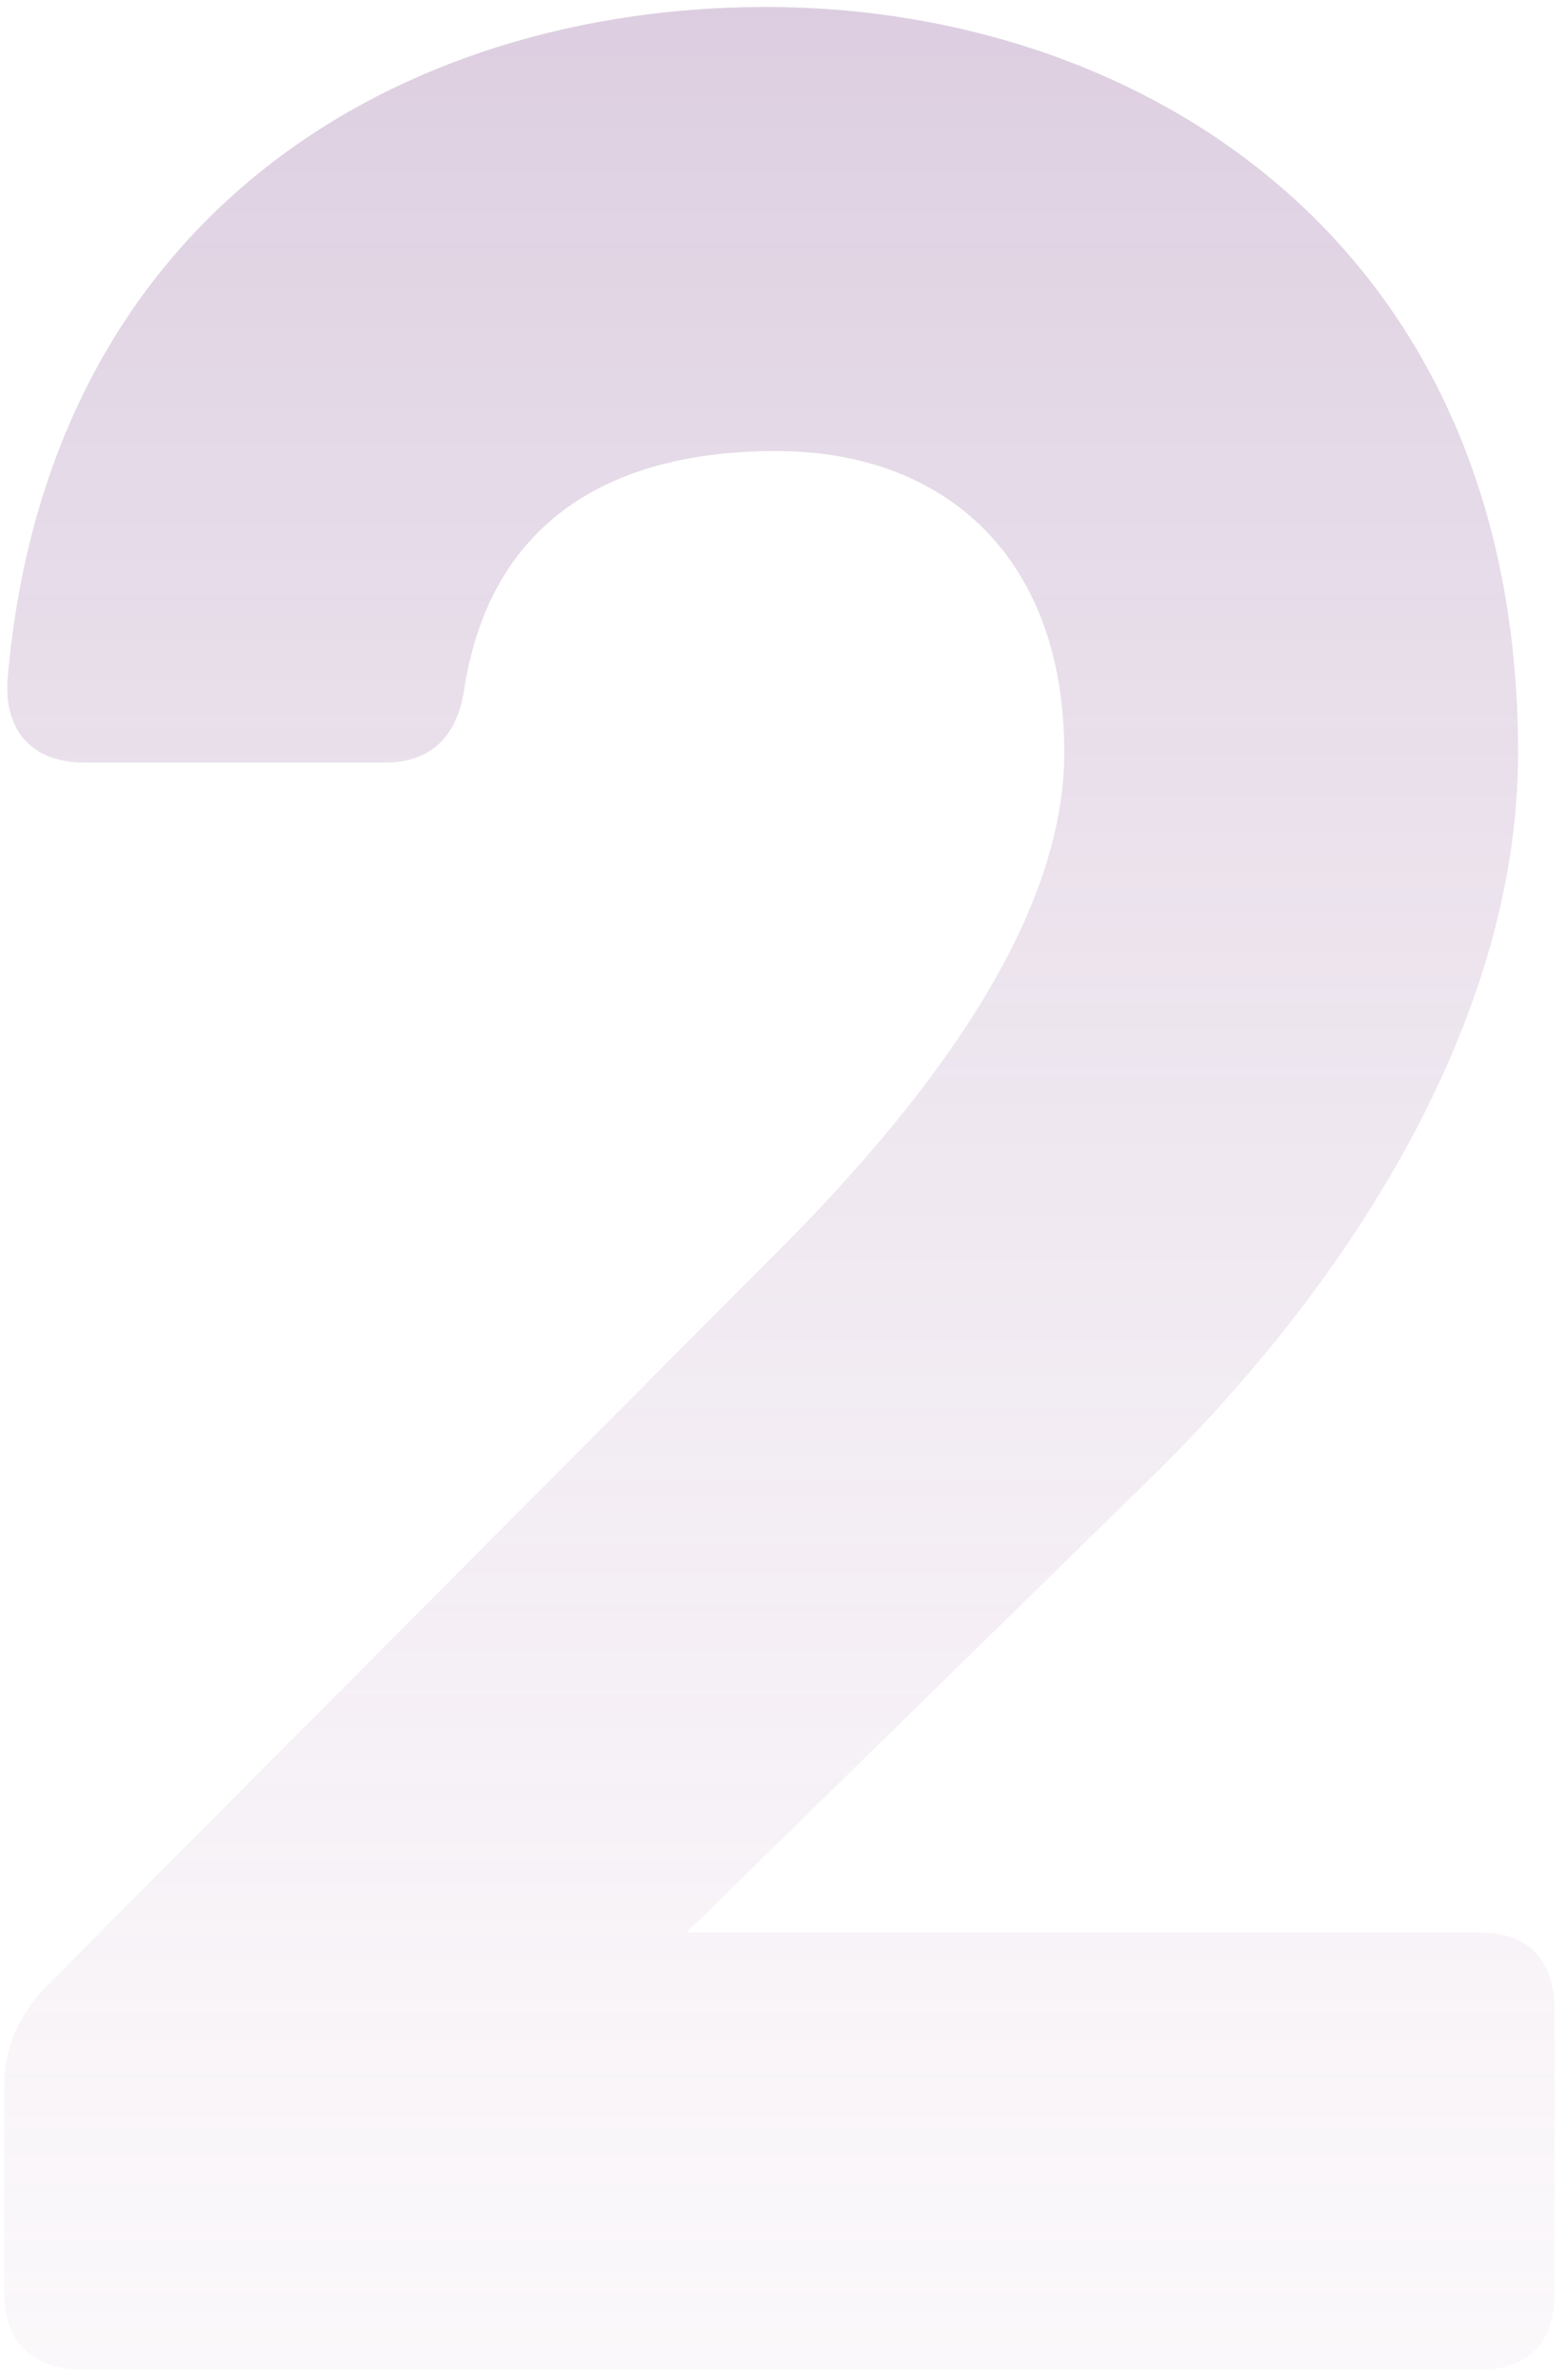 <svg xmlns="http://www.w3.org/2000/svg" width="52" height="79" viewBox="0 0 52 79" fill="none"><path d="M2.779 78.661C1.129 78.661 0.139 77.781 0.139 76.131V69.311C0.139 67.991 0.579 67.001 1.459 66.011L26.32 41.041C31.16 36.091 35.34 30.371 35.34 24.981C35.34 18.491 31.38 14.971 25.77 14.971C20.16 14.971 16.309 17.391 15.43 22.781C15.21 24.431 14.329 25.311 12.79 25.311H2.779C1.129 25.311 0.139 24.321 0.249 22.561C1.569 7.051 13.339 0.231 25.439 0.231C37.87 0.231 50.41 8.041 50.41 24.981C50.41 33.781 44.91 42.471 38.309 48.961L22.799 64.141H49.09C50.739 64.141 51.62 65.021 51.62 66.781V76.131C51.62 77.781 50.739 78.661 49.09 78.661H2.779Z" fill="url(#paint0_linear_0_306)" fill-opacity="0.55"></path><defs><linearGradient id="paint0_linear_0_306" x1="25.946" y1="-62.339" x2="25.945" y2="118.661" gradientUnits="userSpaceOnUse"><stop stop-color="#6C3A81"></stop><stop offset="1" stop-color="#FFEFF6" stop-opacity="0"></stop><stop offset="1" stop-color="#A19A9D"></stop></linearGradient></defs></svg>